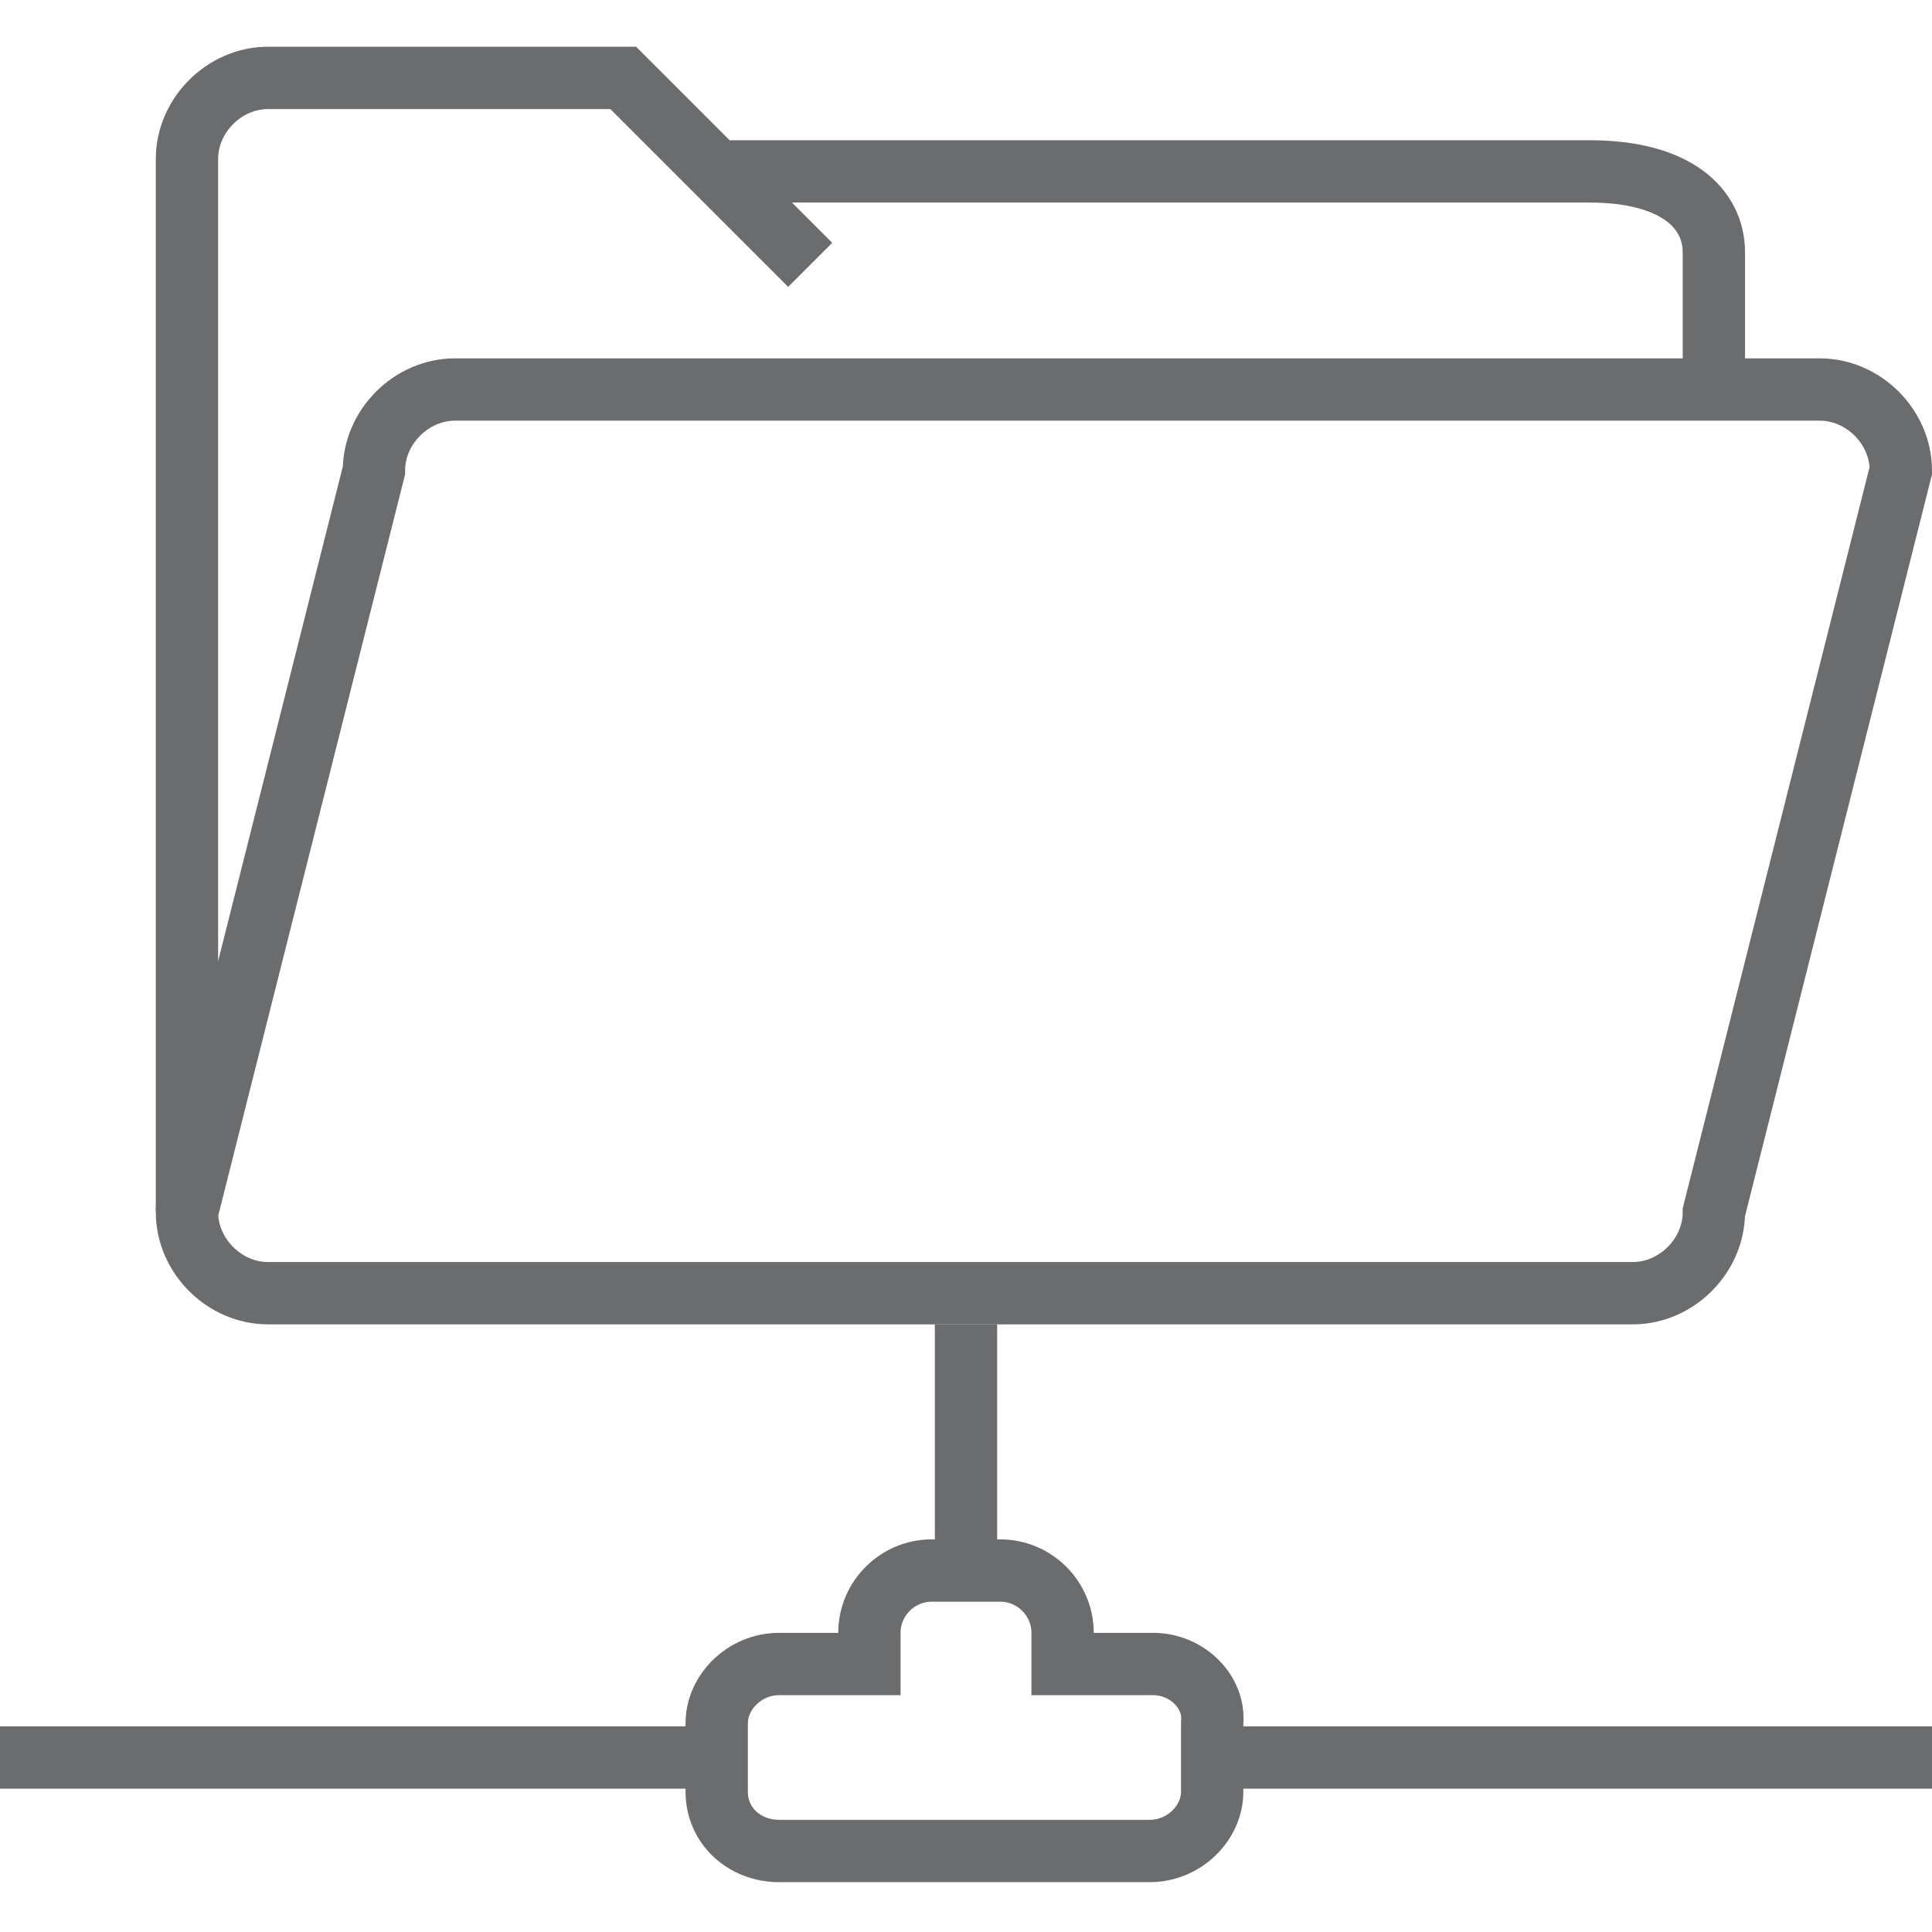 <?xml version="1.0" encoding="UTF-8" standalone="no"?>
<!-- Uploaded to: SVG Repo, www.svgrepo.com, Generator: SVG Repo Mixer Tools -->
<svg width="800px" height="800px" viewBox="0 -1.5 62 62" version="1.1" xmlns="http://www.w3.org/2000/svg" xmlns:xlink="http://www.w3.org/1999/xlink" xmlns:sketch="http://www.bohemiancoding.com/sketch/ns">
    
    <title>Folder-share</title>
    <desc>Created with Sketch.</desc>
    <defs>
</defs>
    <g id="Page-1" stroke="none" stroke-width="1" fill="none" fill-rule="evenodd" sketch:type="MSPage">
        <g id="Folder-share" sketch:type="MSLayerGroup" transform="translate(0, 1)" stroke="#6B6C6E" stroke-width="2">
            <path d="M22.8,3 L51,3 C53.8,3 55,4.2 55,5.6 L55,10.1" id="Shape" sketch:type="MSShapeGroup">
</path>
            <g id="Group" transform="translate(0, 40)" sketch:type="MSShapeGroup">
                <path d="M31,0 L31,7.9" id="Shape">
</path>
                <path d="M0,13.9 L22.9,13.9" id="Shape">
</path>
                <path d="M39.2,13.9 L62,13.9" id="Shape">
</path>
                <path d="M37,10.9 L34.1,10.9 L34.1,9.9 C34.1,8.8 33.2,7.9 32.1,7.9 L29.9,7.9 C28.8,7.9 27.9,8.8 27.9,9.9 L27.9,10.9 L25,10.9 C23.9,10.9 23,11.8 23,12.8 L23,15 C23,16.1 23.9,16.9 25,16.9 L36.9,16.9 C38,16.9 38.9,16 38.9,15 L38.9,12.8 C39,11.8 38.1,10.9 37,10.9 L37,10.9 Z" id="Shape">
</path>
            </g>
            <path d="M6,36.4 L6,2.6 C6,1.2 7.2,4.54747351e-13 8.6,4.54747351e-13 L20,4.54747351e-13 L26,6" id="Shape" sketch:type="MSShapeGroup">
</path>
            <path d="M55,36.4 C55,37.8 53.8,39 52.4,39 L8.6,39 C7.2,39 6,37.8 6,36.4 L12,12.6 C12,11.2 13.2,10 14.6,10 L58.4,10 C59.8,10 61,11.2 61,12.6 L55,36.4 L55,36.4 Z" id="Shape" sketch:type="MSShapeGroup">
</path>
        </g>
    </g>
</svg>